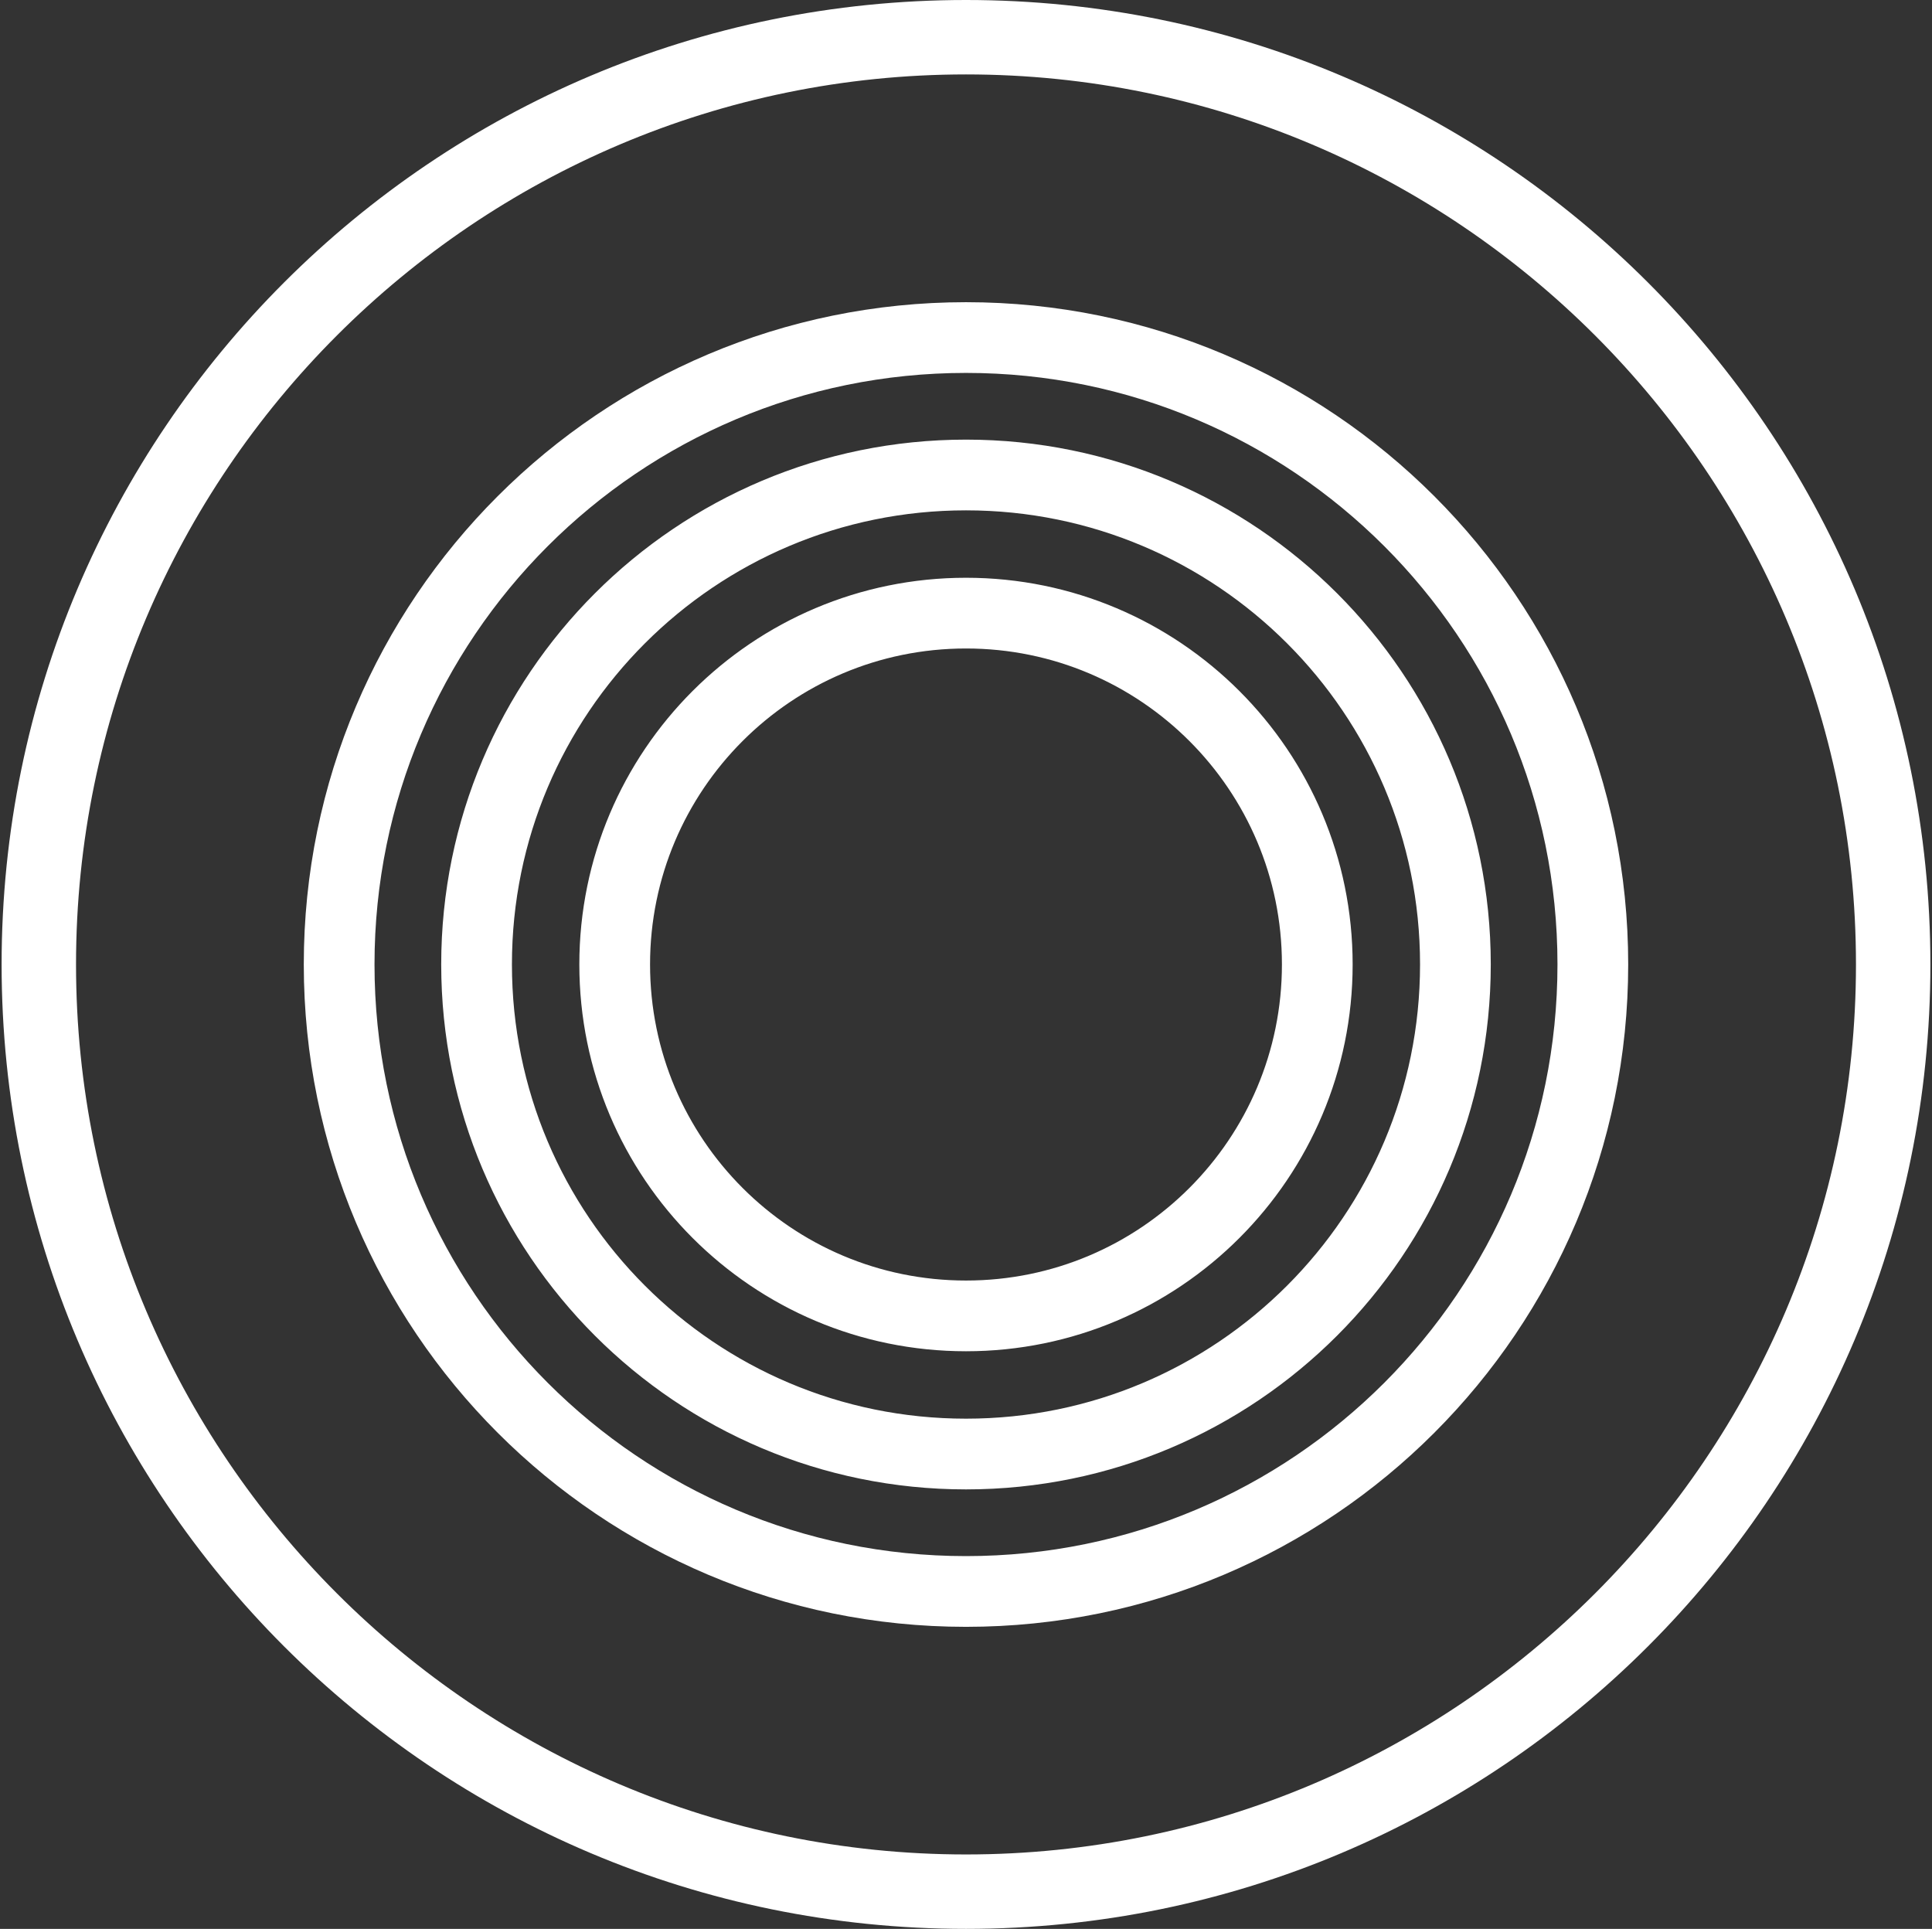 <svg xmlns="http://www.w3.org/2000/svg" width="601" height="600" viewBox="0 0 601 600">
  <rect x="0" y="0" width="601" height="600" fill="#333333" stroke="none"/>
  <g fill="none" fill-rule="evenodd" transform="translate(.5)">
    <path fill="#FFF" fill-rule="nonzero" d="M300,23.15 C452.66,23.15 576.85,147.34 576.85,300 C576.85,452.66 452.66,576.85 300,576.85 C147.34,576.85 23.15,452.66 23.15,300 C23.15,147.34 147.34,23.15 300,23.15 L300,23.15 Z M300,0 C134.31,0 0,134.31 0,300 C0,465.69 134.31,600 300,600 C465.69,600 600,465.69 600,300 C600,134.31 465.69,0 300,0 L300,0 L300,0 Z"/>
    <path stroke="#FFF" stroke-linecap="round" stroke-width="22" d="M105,299.984 C105,192.299 192.299,105 300.003,105 C407.702,105 494.994,192.299 494.994,299.984 C494.994,407.74 407.702,495.046 300.003,495.046 C192.299,495.046 105,407.74 105,299.984 L105,299.984 Z M147.75,299.991 C147.75,215.91 215.91,147.75 300.003,147.75 C384.09,147.75 452.244,215.91 452.244,299.991 C452.244,384.129 384.09,452.295 300.003,452.295 C215.91,452.295 147.75,384.129 147.75,299.991 L147.75,299.991 Z M190.718,299.999 C190.718,239.65 239.642,190.72 300.003,190.72 C360.358,190.72 409.276,239.65 409.276,299.999 C409.276,360.39 360.358,409.325 300.003,409.325 C239.642,409.325 190.718,360.39 190.718,299.999 L190.718,299.999 Z"/>
  </g>
</svg>
